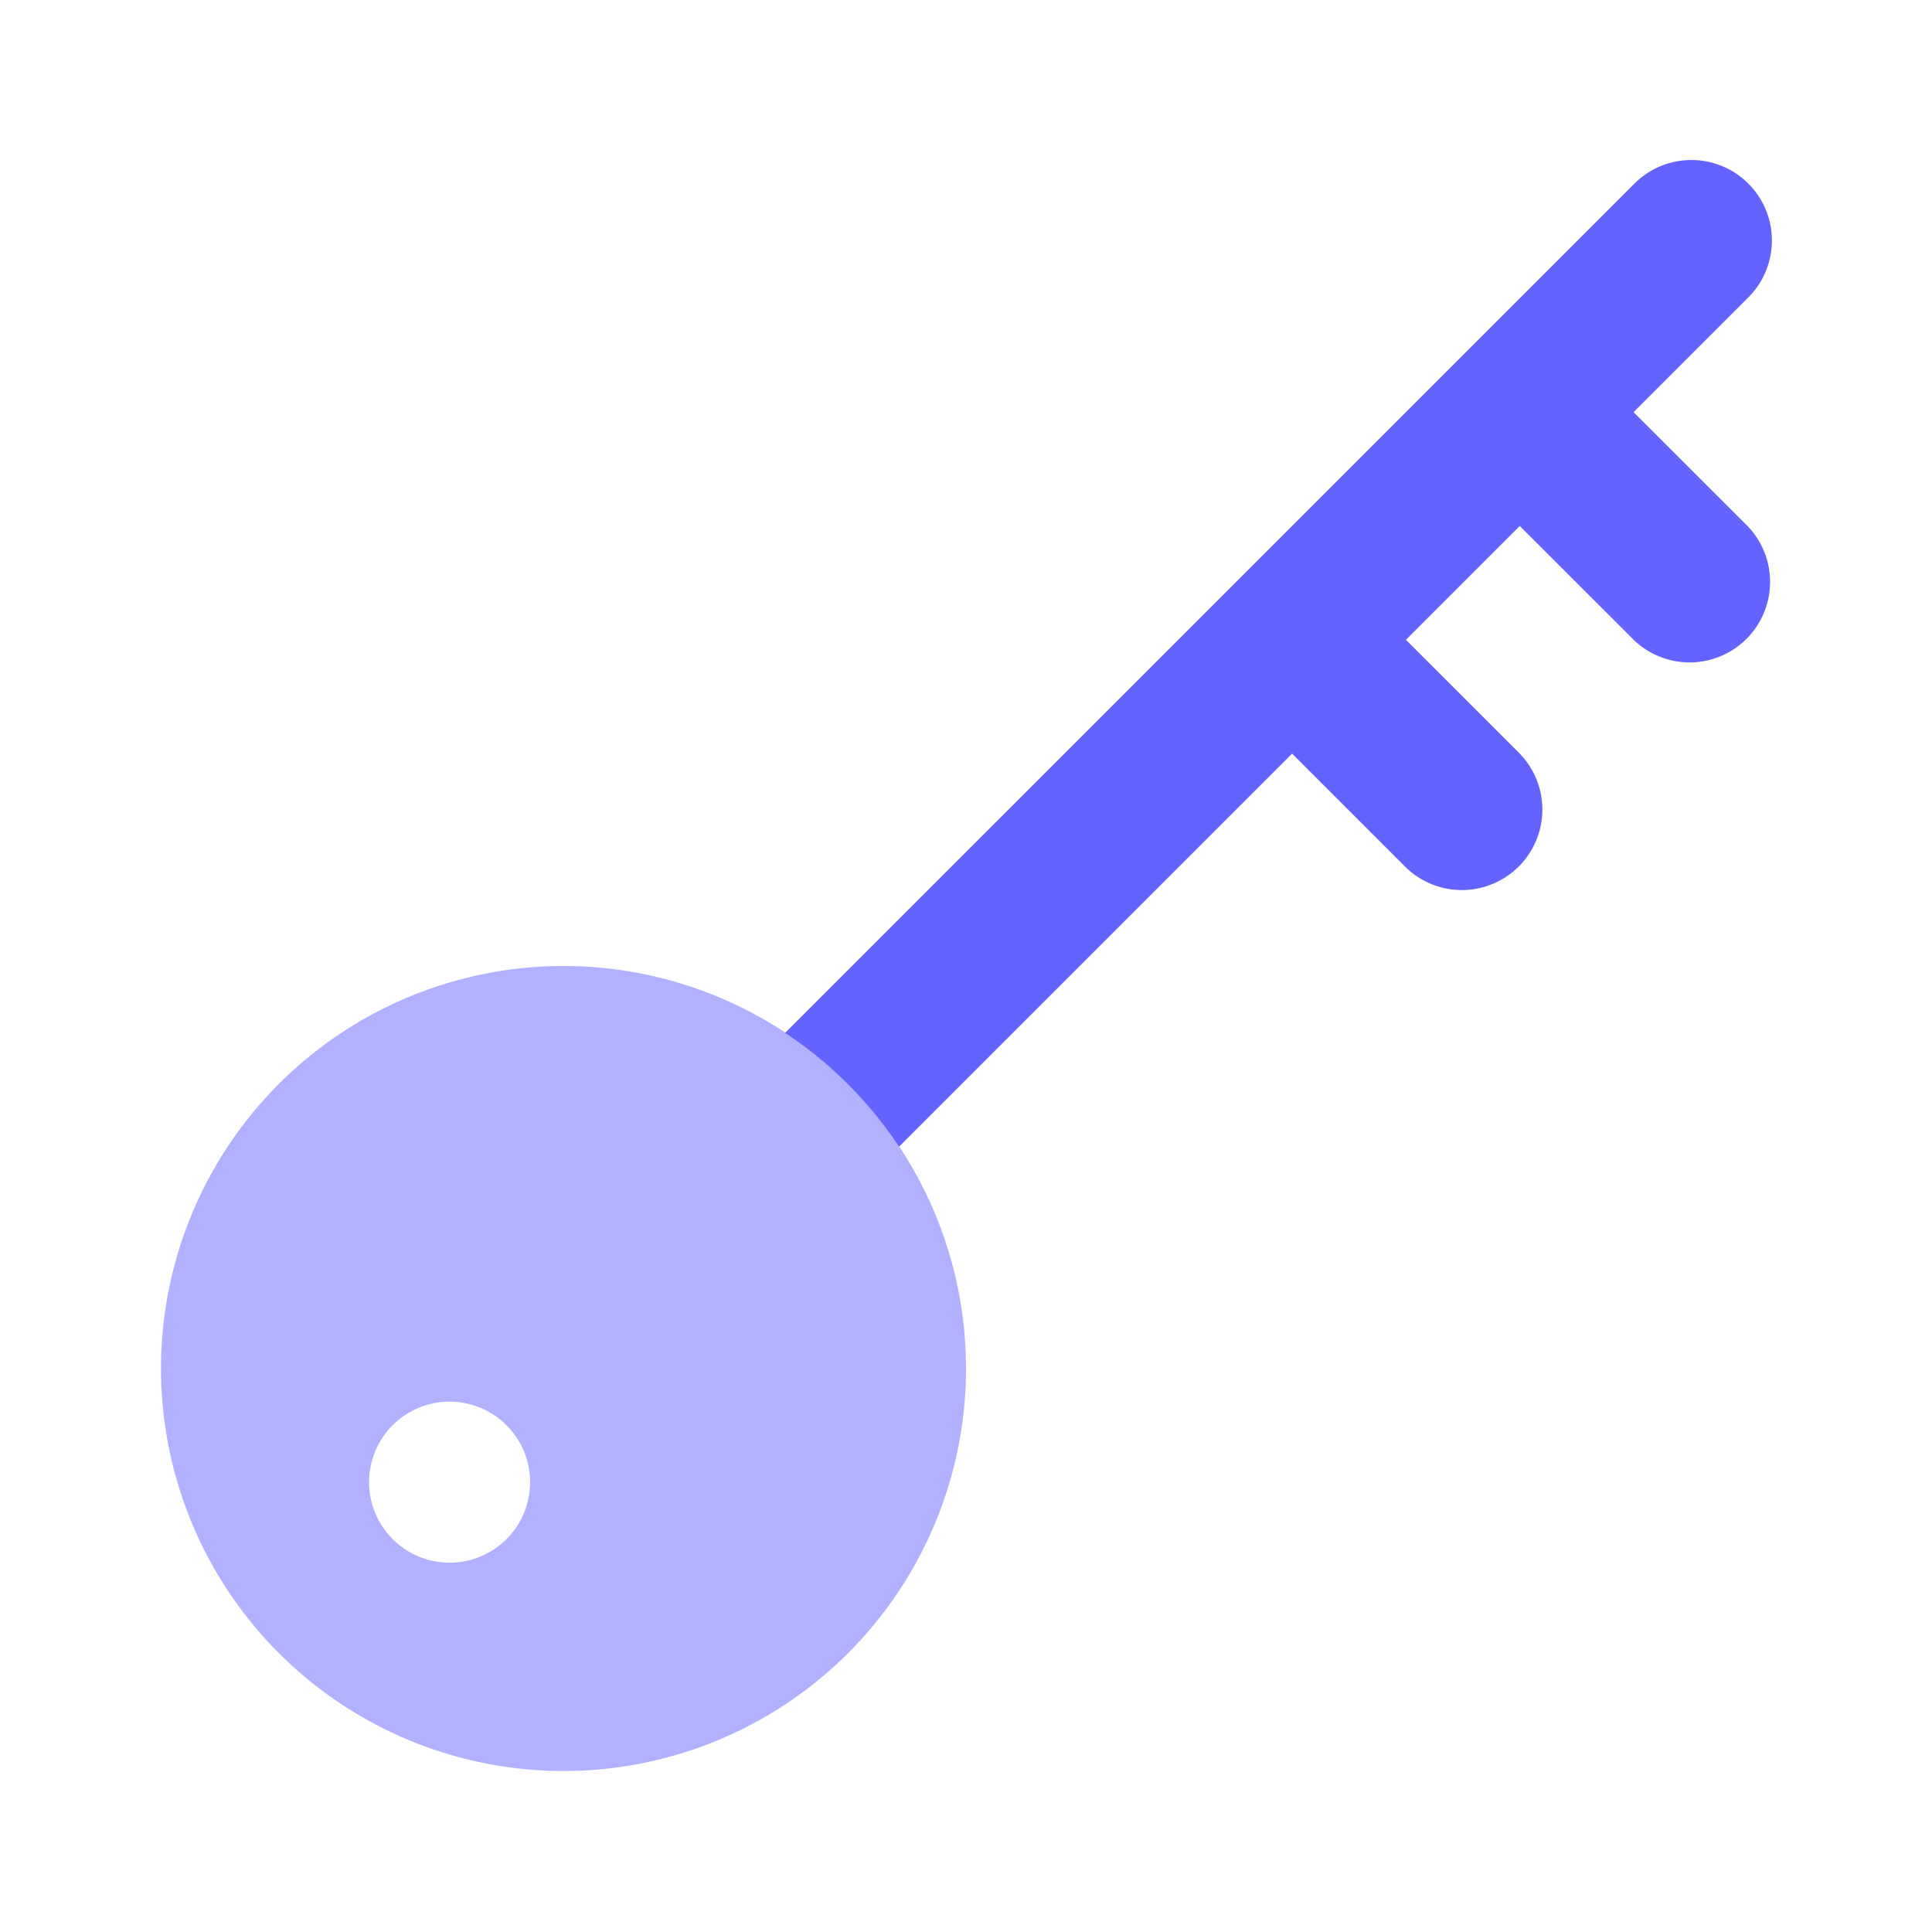 <svg xmlns="http://www.w3.org/2000/svg" viewBox="0 0 24 24"><path d="M7 12a5 5 0 105 5 5 5 0 00-5-5zm-1.415 7.412a1 1 0 110-2 1 1 0 010 2z" fill="#b2b1ff"/><path d="M21.708 6.534L20.293 5.12l1.413-1.413a1 1 0 10-1.414-1.414L9.753 12.831a5.018 5.018 0 011.415 1.414l4.883-4.883 1.414 1.414a1 1 0 001.414-1.414l-1.414-1.414 1.414-1.414 1.415 1.414a1 1 0 001.414-1.414z" fill="#6563ff"/></svg>
